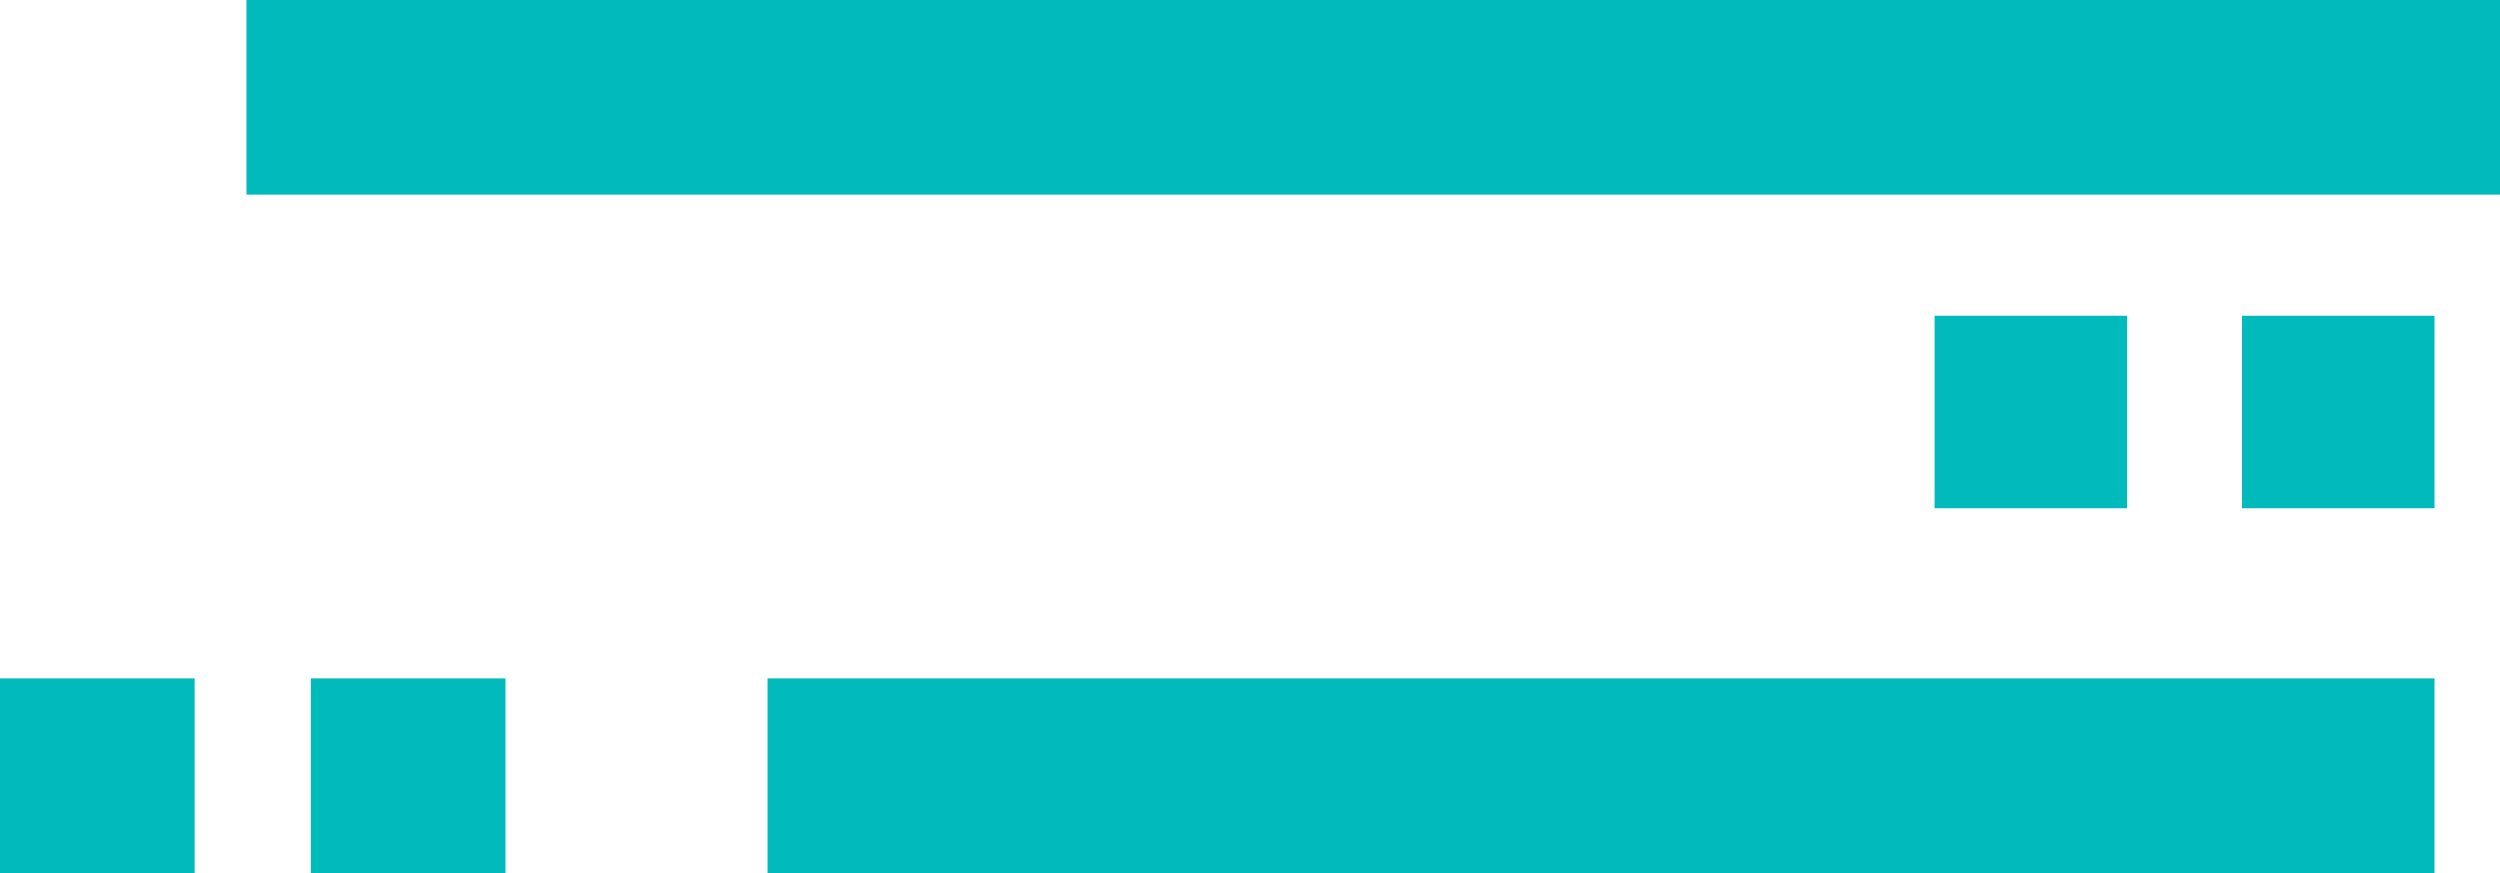 <svg xmlns="http://www.w3.org/2000/svg" width="281" height="98.127" viewBox="0 0 281 98.127">
  <g id="Group_250" data-name="Group 250" transform="translate(0)">
    <rect id="Rectangle_648" data-name="Rectangle 648" width="21.875" height="21.875" transform="translate(0 76.252)" fill="#00babc"/>
    <rect id="Rectangle_649" data-name="Rectangle 649" width="187.366" height="21.875" transform="translate(86.272 76.252)" fill="#00babc"/>
    <rect id="Rectangle_650" data-name="Rectangle 650" width="21.875" height="21.875" transform="translate(34.939 76.252)" fill="#00babc"/>
    <rect id="Rectangle_651" data-name="Rectangle 651" width="253.297" height="21.875" transform="translate(27.703)" fill="#00babc"/>
    <rect id="Rectangle_652" data-name="Rectangle 652" width="21.636" height="21.636" transform="translate(217.447 35.491)" fill="#00babc"/>
    <rect id="Rectangle_653" data-name="Rectangle 653" width="21.636" height="21.636" transform="translate(252.002 35.491)" fill="#00babc"/>
  </g>
</svg>

